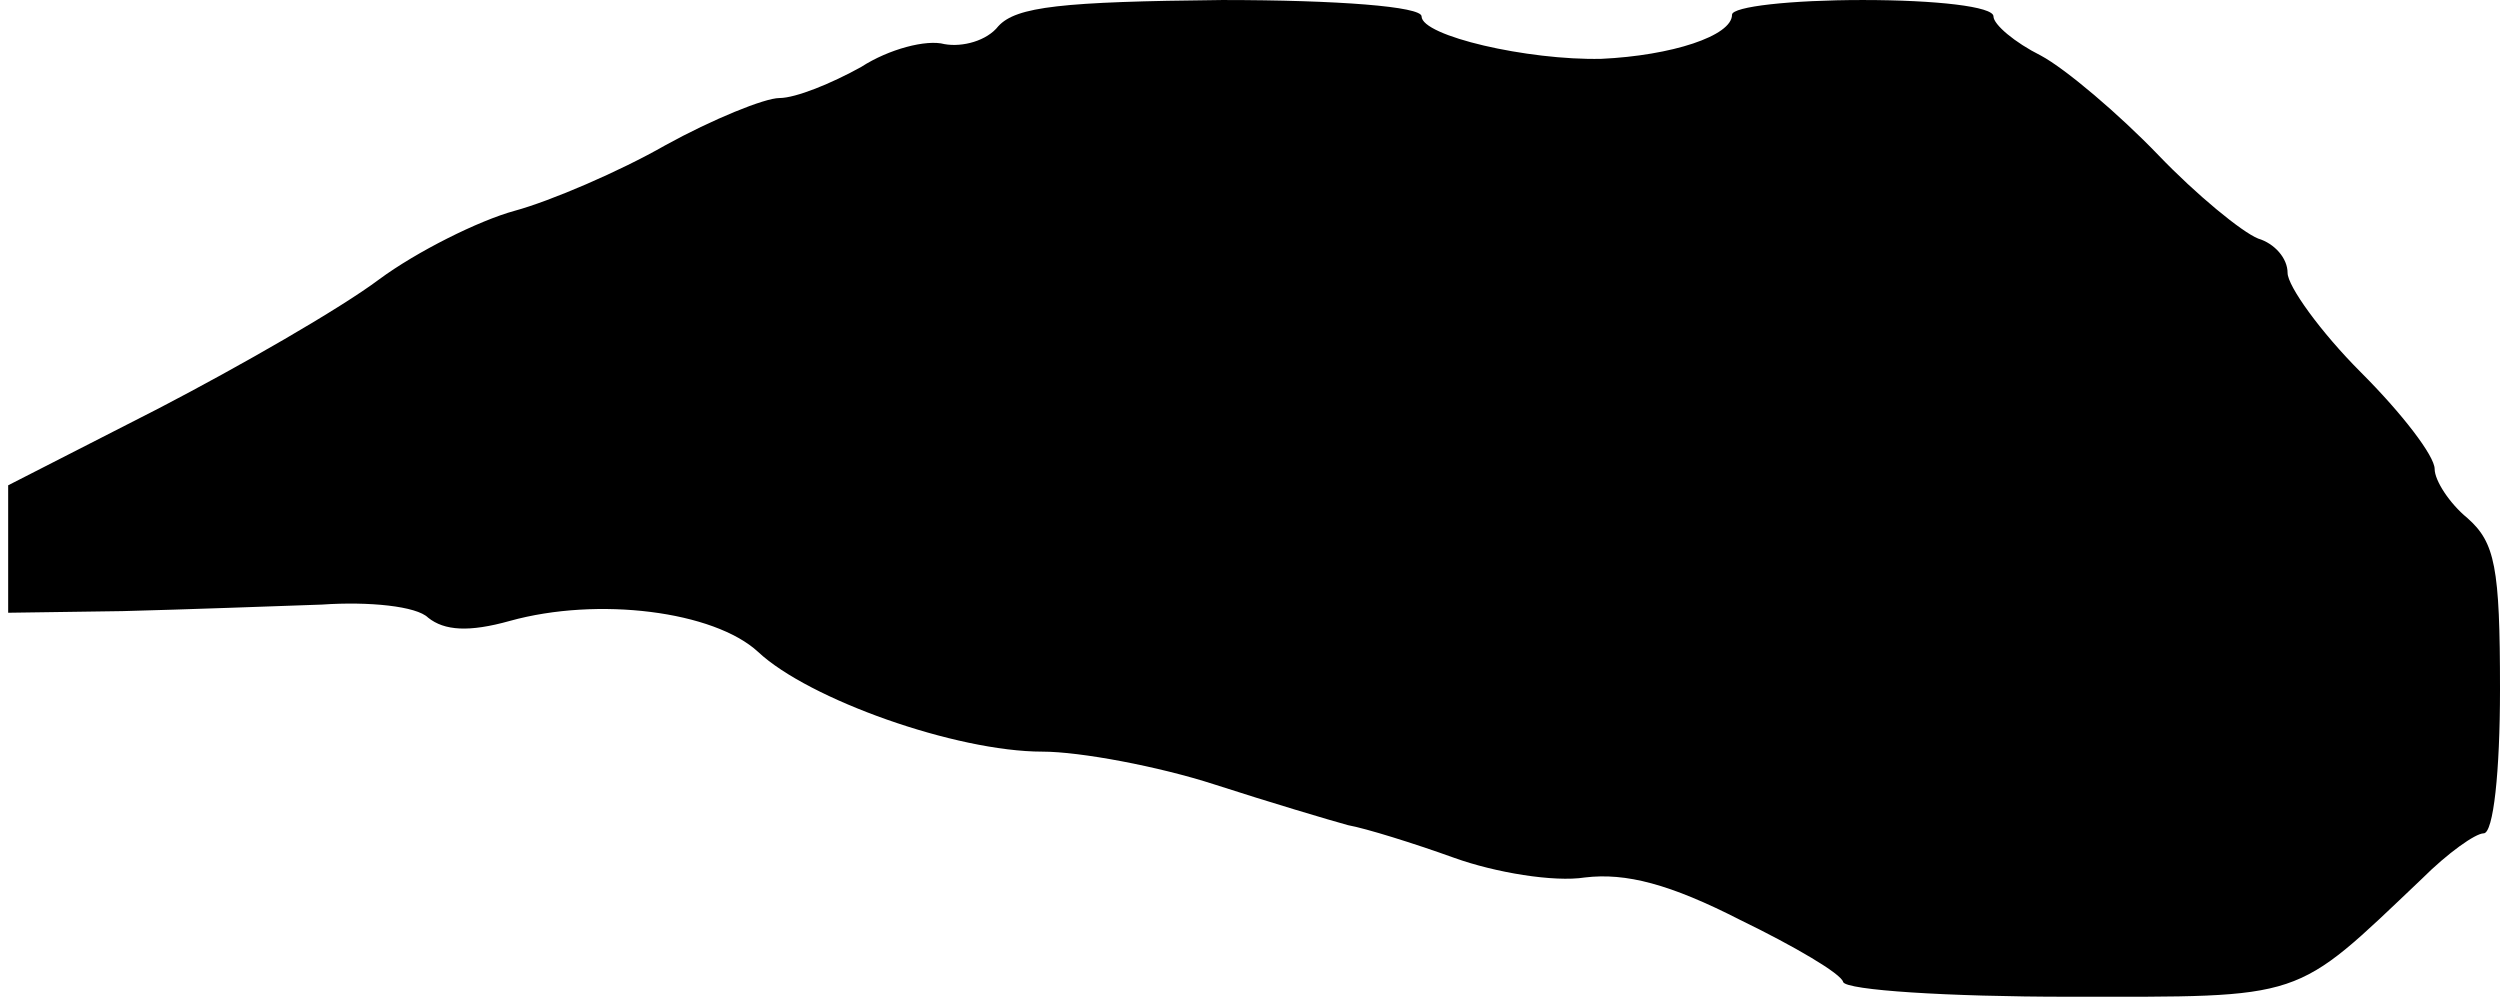 <?xml version="1.0" standalone="no"?>
<!DOCTYPE svg PUBLIC "-//W3C//DTD SVG 20010904//EN"
 "http://www.w3.org/TR/2001/REC-SVG-20010904/DTD/svg10.dtd">
<svg version="1.0" xmlns="http://www.w3.org/2000/svg"
 width="153pt" height="61pt" viewBox="0 0 153 61"
 preserveAspectRatio="xMidYMid meet">
<g transform="translate(0,61) scale(0.1,-0.1)"
fill="#000000" stroke="none">
<path d="M611 594 c-7 -9 -22 -13 -33 -11 -11 3 -34 -3 -51 -14 -18 -10 -40
-19 -50 -19 -9 0 -41 -13 -70 -29 -28 -16 -70 -34 -92 -40 -22 -6 -60 -25 -83
-42 -24 -18 -85 -53 -135 -79 l-92 -47 0 -39 0 -39 70 1 c39 1 93 3 122 4 29
2 58 -1 65 -8 10 -8 25 -9 50 -2 54 15 125 6 152 -19 31 -29 121 -61 174 -61
23 0 71 -9 105 -20 34 -11 71 -22 82 -25 11 -2 40 -11 65 -20 25 -9 61 -15 80
-12 25 3 52 -4 95 -26 33 -16 62 -33 63 -38 2 -5 64 -9 138 -9 146 0 137 -3
216 72 16 16 33 28 38 28 6 0 10 38 10 88 0 75 -3 90 -20 105 -11 9 -20 23
-20 30 0 8 -20 34 -45 59 -25 25 -45 53 -45 61 0 9 -8 18 -18 21 -10 4 -38 27
-61 51 -24 25 -57 53 -72 61 -16 8 -29 19 -29 24 0 6 -35 10 -80 10 -44 0 -80
-4 -80 -9 0 -13 -37 -25 -80 -27 -45 -1 -110 14 -110 26 0 6 -51 10 -122 10
-98 -1 -126 -4 -137 -16z"/>
</g>
</svg>
